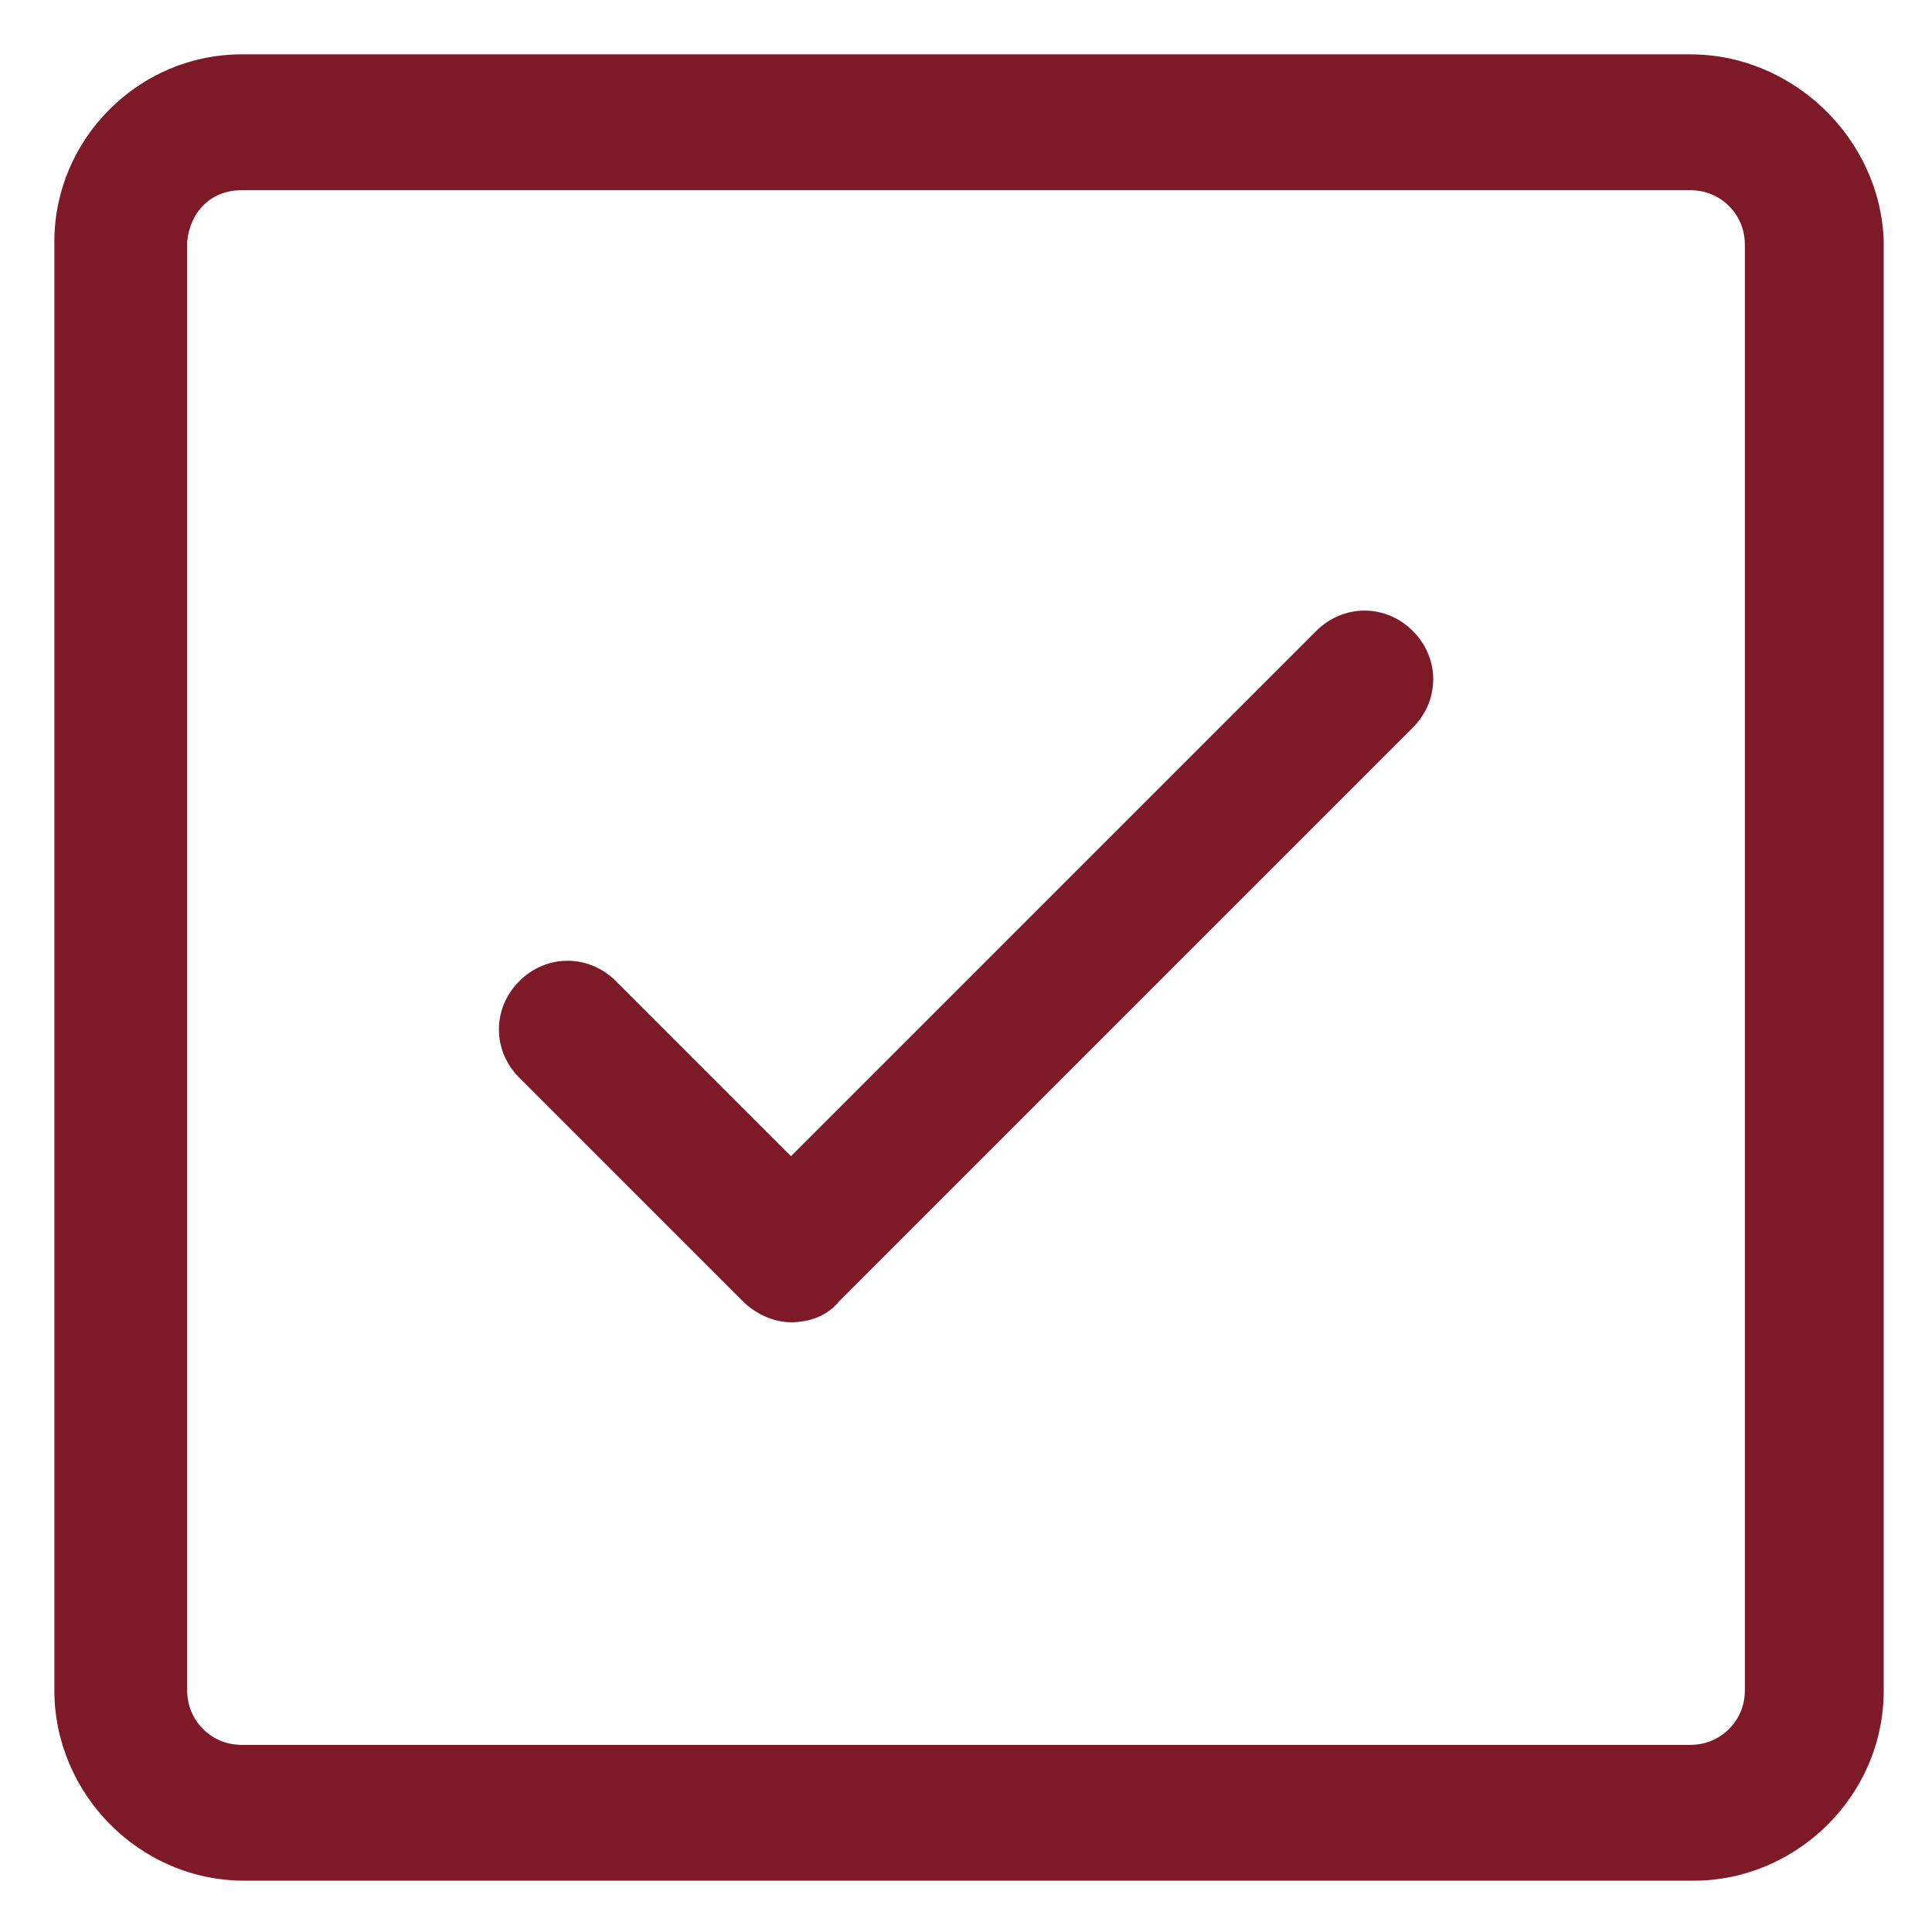 <svg xmlns="http://www.w3.org/2000/svg" width="85" height="85" viewBox="0 0 85 85" fill="none"><path d="M74.376 2.392H10.626C6.11 2.392 2.392 6.11 2.392 10.626V74.376C2.392 78.892 6.11 82.743 10.759 82.743H74.509C79.025 82.743 82.876 79.024 82.876 74.376V10.626C82.743 6.11 78.892 2.392 74.376 2.392ZM76.767 74.376C76.767 75.704 75.704 76.767 74.376 76.767H10.626C9.298 76.767 8.235 75.704 8.235 74.376V10.626C8.368 9.298 9.298 8.368 10.626 8.368H74.376C75.704 8.368 76.767 9.431 76.767 10.759V74.376Z" fill="#7E1A27"></path><path d="M57.909 27.76L34.8 50.869L27.097 43.166C25.901 41.971 24.042 41.971 22.847 43.166C21.651 44.362 21.651 46.221 22.847 47.416L32.675 57.244C33.206 57.776 34.003 58.174 34.8 58.174C35.597 58.174 36.394 57.908 36.925 57.244L62.159 32.01C63.355 30.815 63.355 28.955 62.159 27.76C60.964 26.565 59.105 26.565 57.909 27.76Z" fill="#7E1A27"></path></svg>